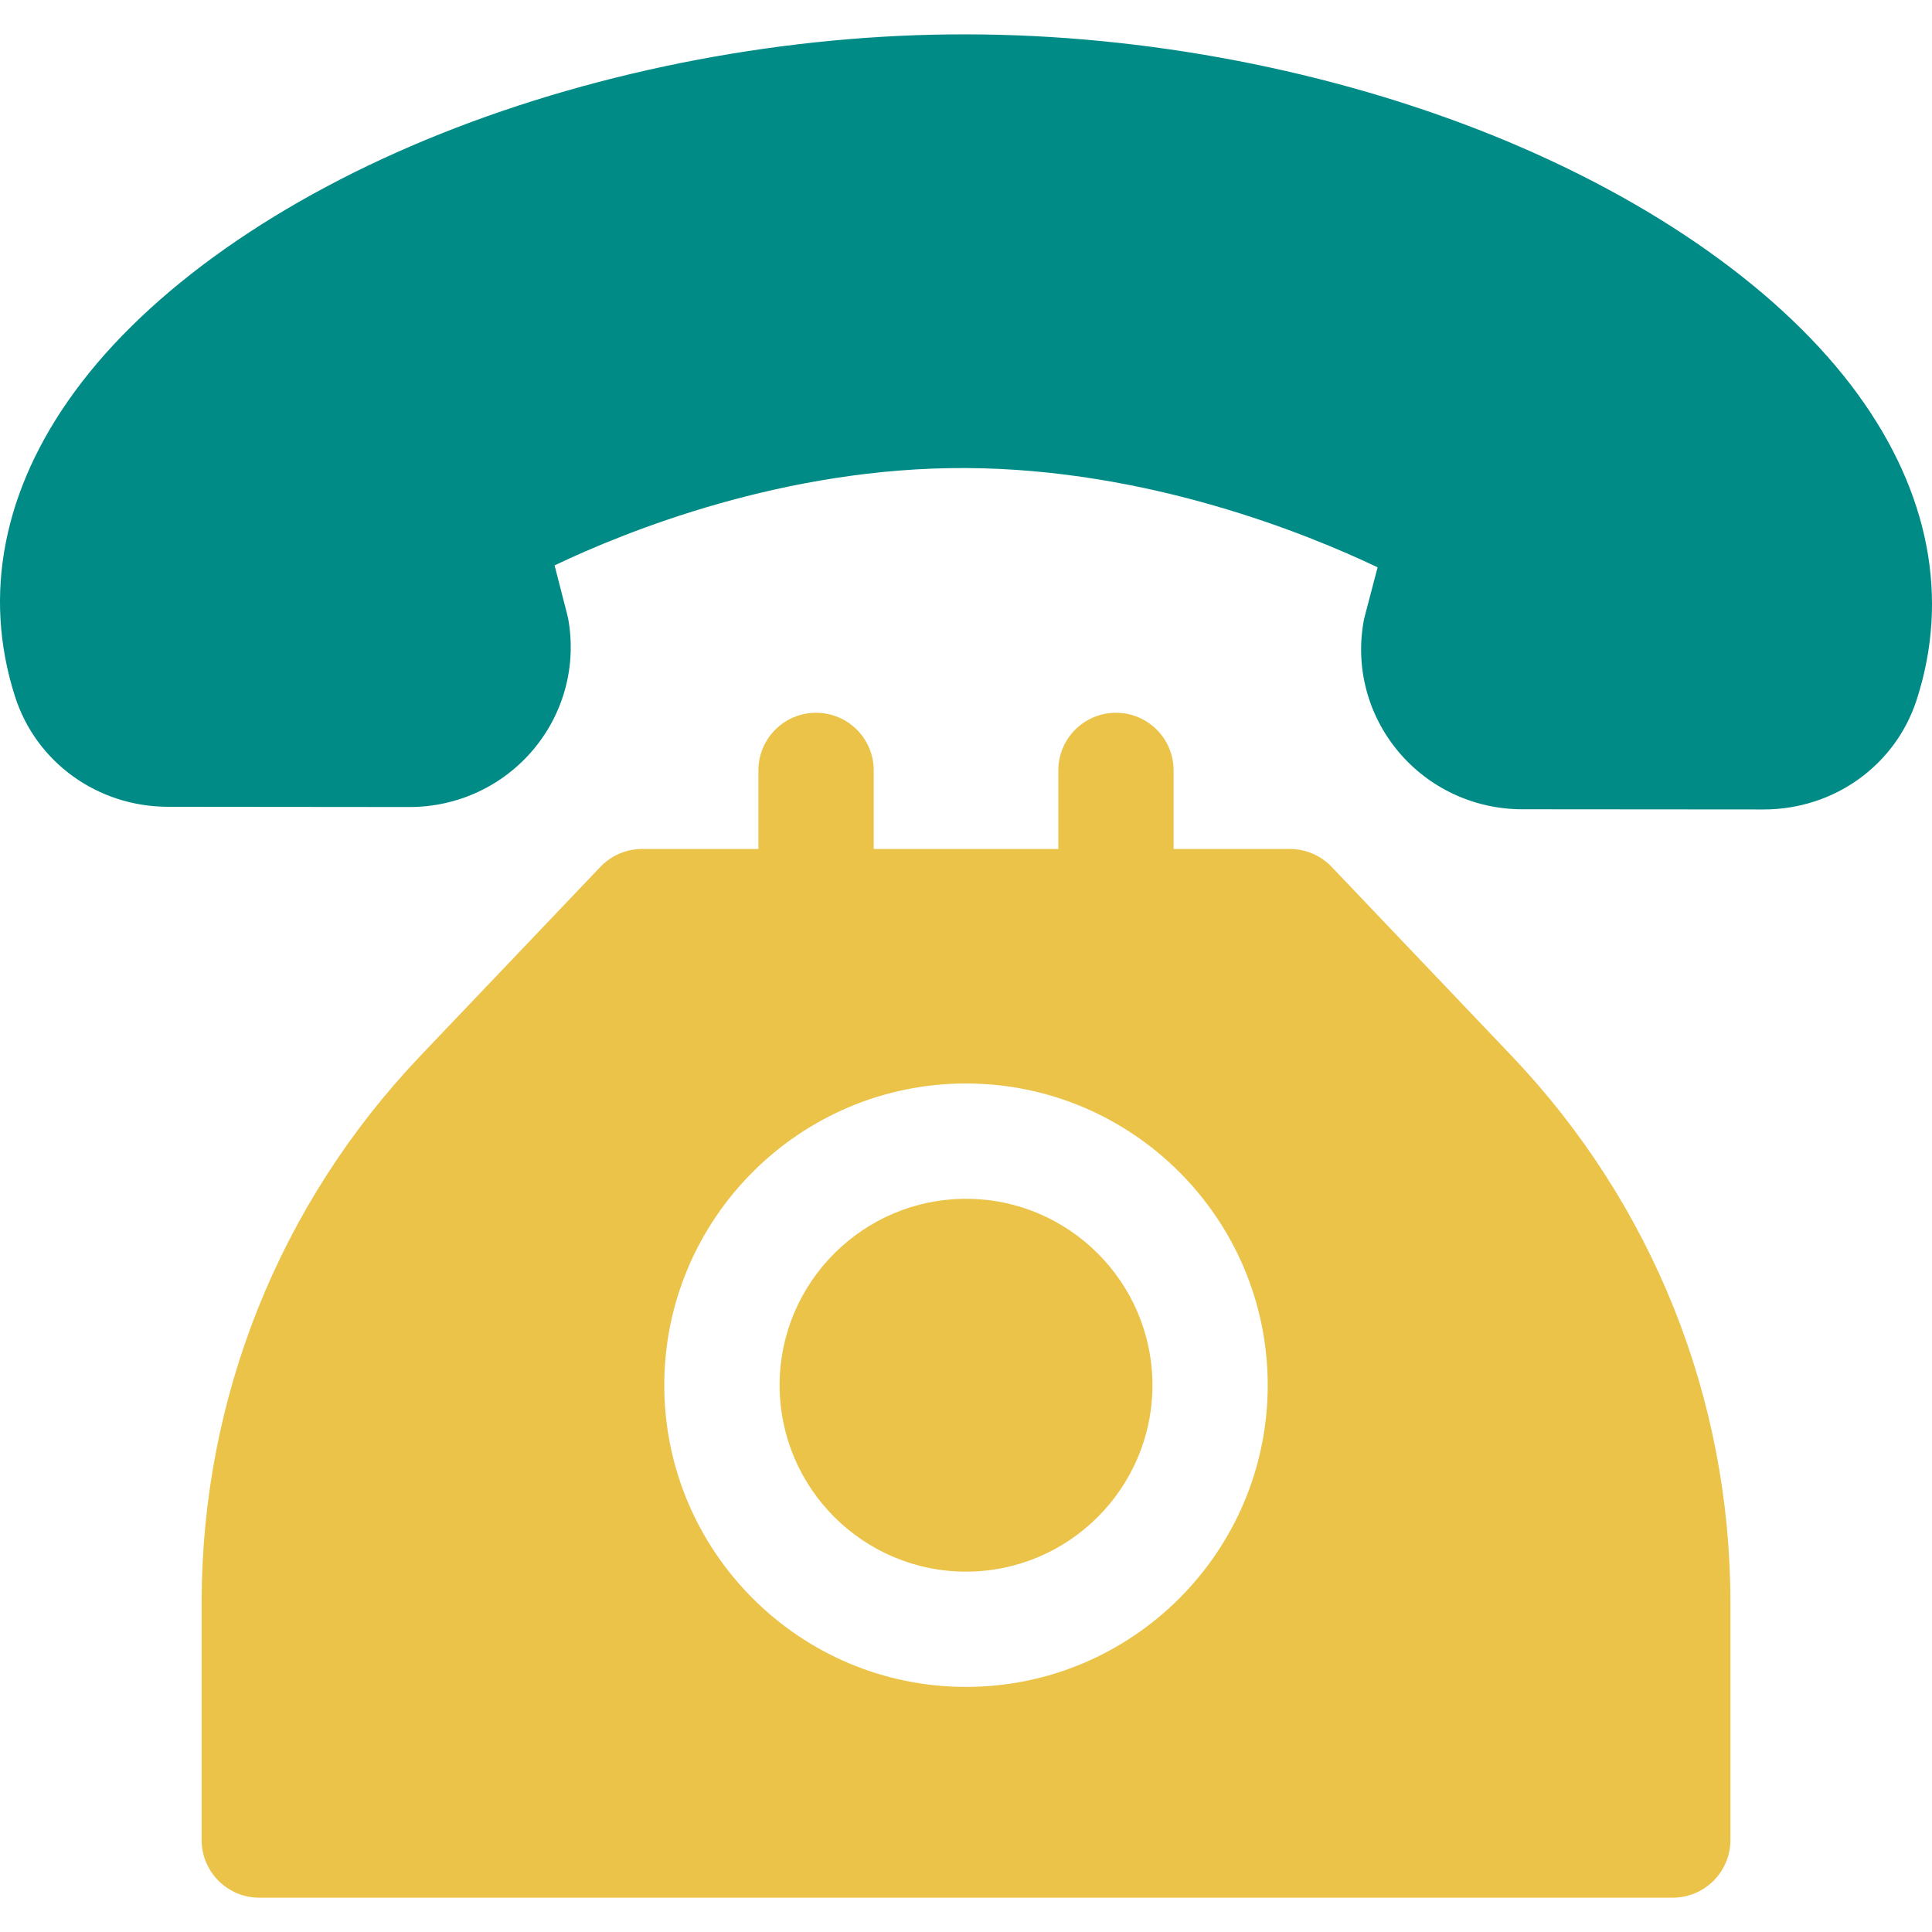 <svg width="42" height="42" viewBox="0 0 42 42" fill="none" xmlns="http://www.w3.org/2000/svg">
<g clip-path="url(#clip0_1043_789)">
<path d="M40.391 8.576C38.779 6.358 35.957 4.357 32.444 2.94C28.95 1.531 24.893 0.752 21.02 0.747C17.147 0.737 13.085 1.508 9.586 2.906C6.067 4.312 3.238 6.305 1.621 8.517C0.067 10.642 -0.381 12.932 0.326 15.14C0.784 16.573 2.121 17.537 3.653 17.539L8.899 17.544C8.9 17.544 8.902 17.544 8.904 17.544C9.95 17.544 10.933 17.086 11.601 16.287C12.261 15.496 12.535 14.464 12.352 13.453C12.346 13.423 12.34 13.394 12.332 13.364L12.056 12.291C13.585 11.562 17.048 10.153 21.004 10.175C24.957 10.195 28.418 11.604 29.948 12.333L29.668 13.4C29.66 13.431 29.653 13.461 29.647 13.492C29.461 14.502 29.732 15.536 30.39 16.328C31.057 17.13 32.041 17.591 33.089 17.593L38.335 17.597C38.337 17.597 38.339 17.597 38.34 17.597C39.87 17.597 41.207 16.638 41.668 15.209C42.382 13.001 41.94 10.708 40.391 8.576Z" fill="#008B87"/>
<path d="M32.861 22.953L28.949 18.845C28.712 18.597 28.384 18.456 28.041 18.456H25.513V16.748C25.513 16.056 24.952 15.495 24.26 15.495C23.568 15.495 23.007 16.056 23.007 16.748V18.456H18.994V16.748C18.994 16.056 18.433 15.495 17.74 15.495C17.048 15.495 16.487 16.056 16.487 16.748V18.456H13.959C13.616 18.456 13.288 18.597 13.052 18.845L9.139 22.953C6.072 26.174 4.383 30.397 4.383 34.844V40C4.383 40.692 4.944 41.254 5.636 41.254H36.364C37.056 41.254 37.618 40.692 37.618 40V34.844C37.618 30.397 35.928 26.174 32.861 22.953ZM21 36.672C17.384 36.672 14.441 33.73 14.441 30.113C14.441 26.497 17.384 23.554 21 23.554C24.617 23.554 27.559 26.497 27.559 30.113C27.559 33.73 24.617 36.672 21 36.672Z" fill="#EBC349"/>
<path d="M21.001 26.061C18.766 26.061 16.948 27.879 16.948 30.113C16.948 32.348 18.766 34.166 21.001 34.166C23.235 34.166 25.053 32.348 25.053 30.113C25.053 27.879 23.235 26.061 21.001 26.061Z" fill="#EBC349"/>
</g>
<defs>
<clipPath id="clip0_1043_789">
<rect width="42" height="42" fill="white"/>
</clipPath>
</defs>
</svg>
